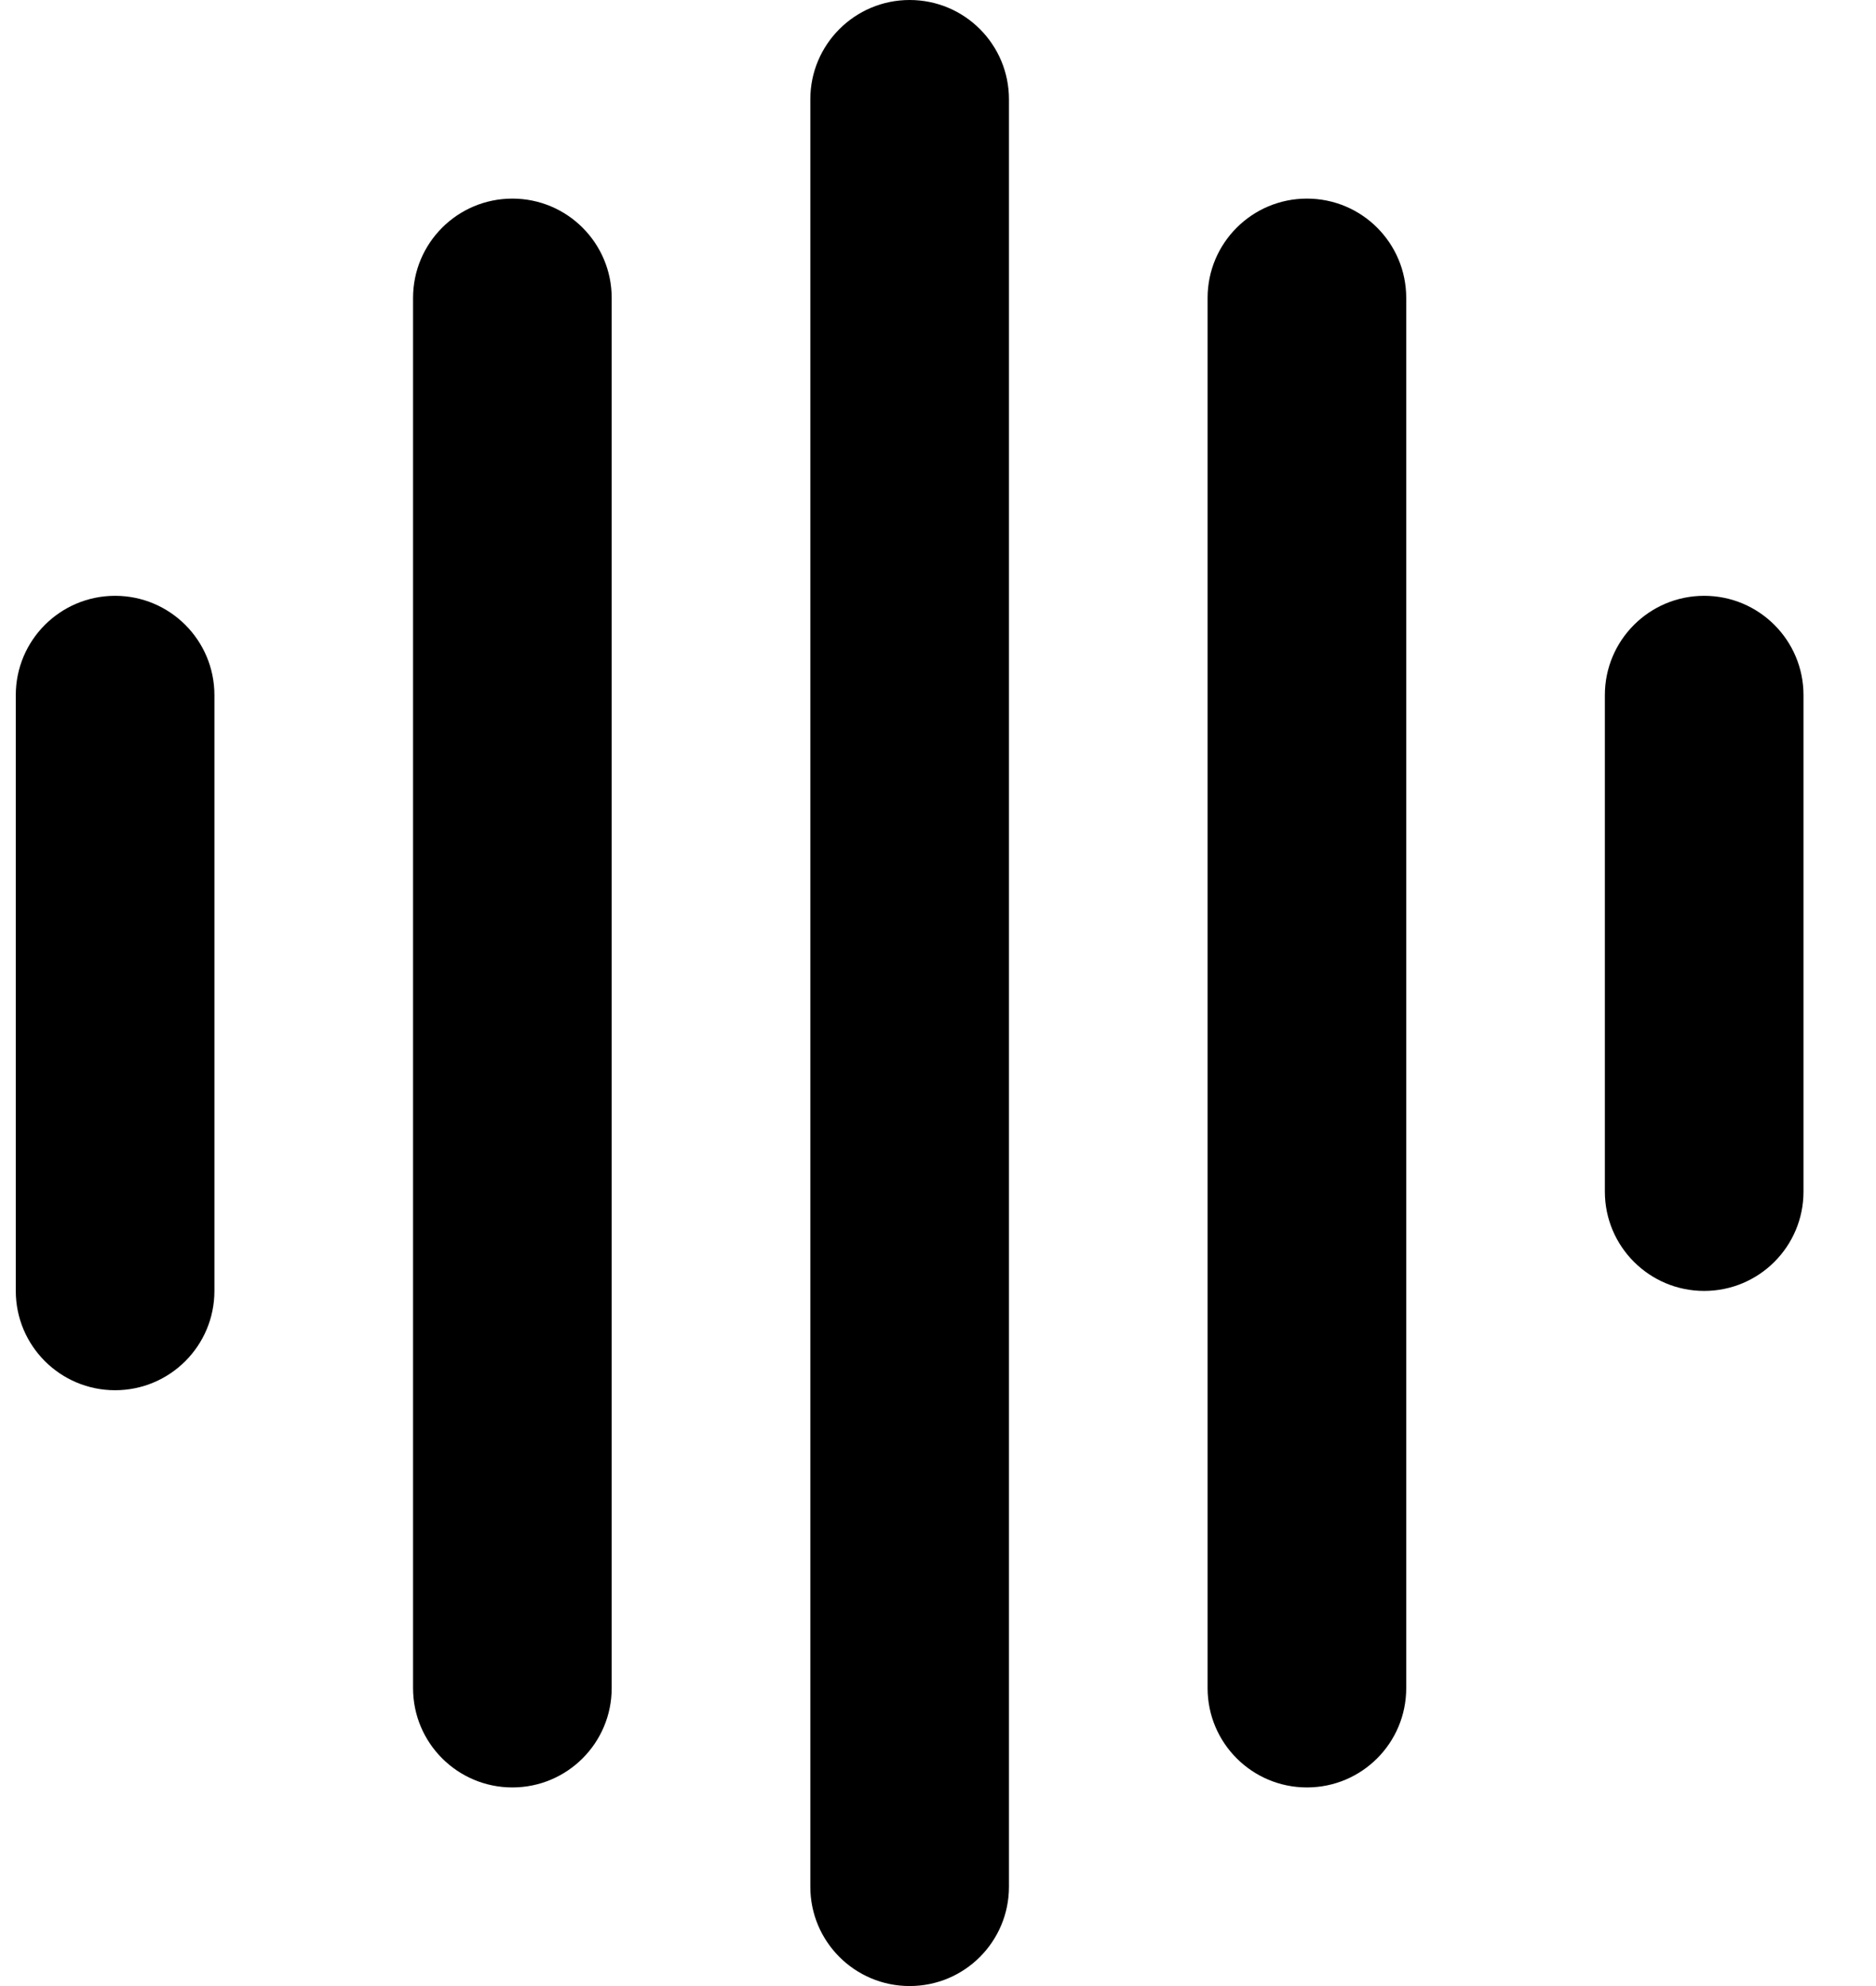 <svg width="17" height="18" viewBox="0 0 17 18" fill="none" xmlns="http://www.w3.org/2000/svg">
<path d="M1.043 5.4C0.546 5.4 0.143 5.803 0.143 6.3V11.7C0.143 12.197 0.546 12.6 1.043 12.6C1.54 12.6 1.943 12.197 1.943 11.7V6.3C1.943 5.803 1.54 5.4 1.043 5.4Z" fill="black"/>
<path d="M4.643 1.8C4.146 1.8 3.743 2.203 3.743 2.7V15.3C3.743 15.797 4.146 16.2 4.643 16.2C5.14 16.2 5.543 15.797 5.543 15.3V2.7C5.543 2.203 5.14 1.8 4.643 1.8Z" fill="black"/>
<path d="M8.243 0C7.746 0 7.343 0.403 7.343 0.9V17.1C7.343 17.597 7.746 18 8.243 18C8.741 18 9.143 17.597 9.143 17.1V0.9C9.143 0.403 8.741 0 8.243 0Z" fill="black"/>
<path d="M11.843 1.8C11.346 1.8 10.943 2.203 10.943 2.7V15.3C10.943 15.797 11.346 16.2 11.843 16.2C12.341 16.2 12.743 15.797 12.743 15.3V2.7C12.743 2.203 12.341 1.8 11.843 1.8Z" fill="black"/>
<path d="M15.443 5.4C14.946 5.4 14.543 5.803 14.543 6.3V10.8C14.543 11.297 14.946 11.7 15.443 11.7C15.94 11.7 16.343 11.297 16.343 10.8V6.3C16.343 5.803 15.94 5.4 15.443 5.4Z" fill="black"/>
</svg>
